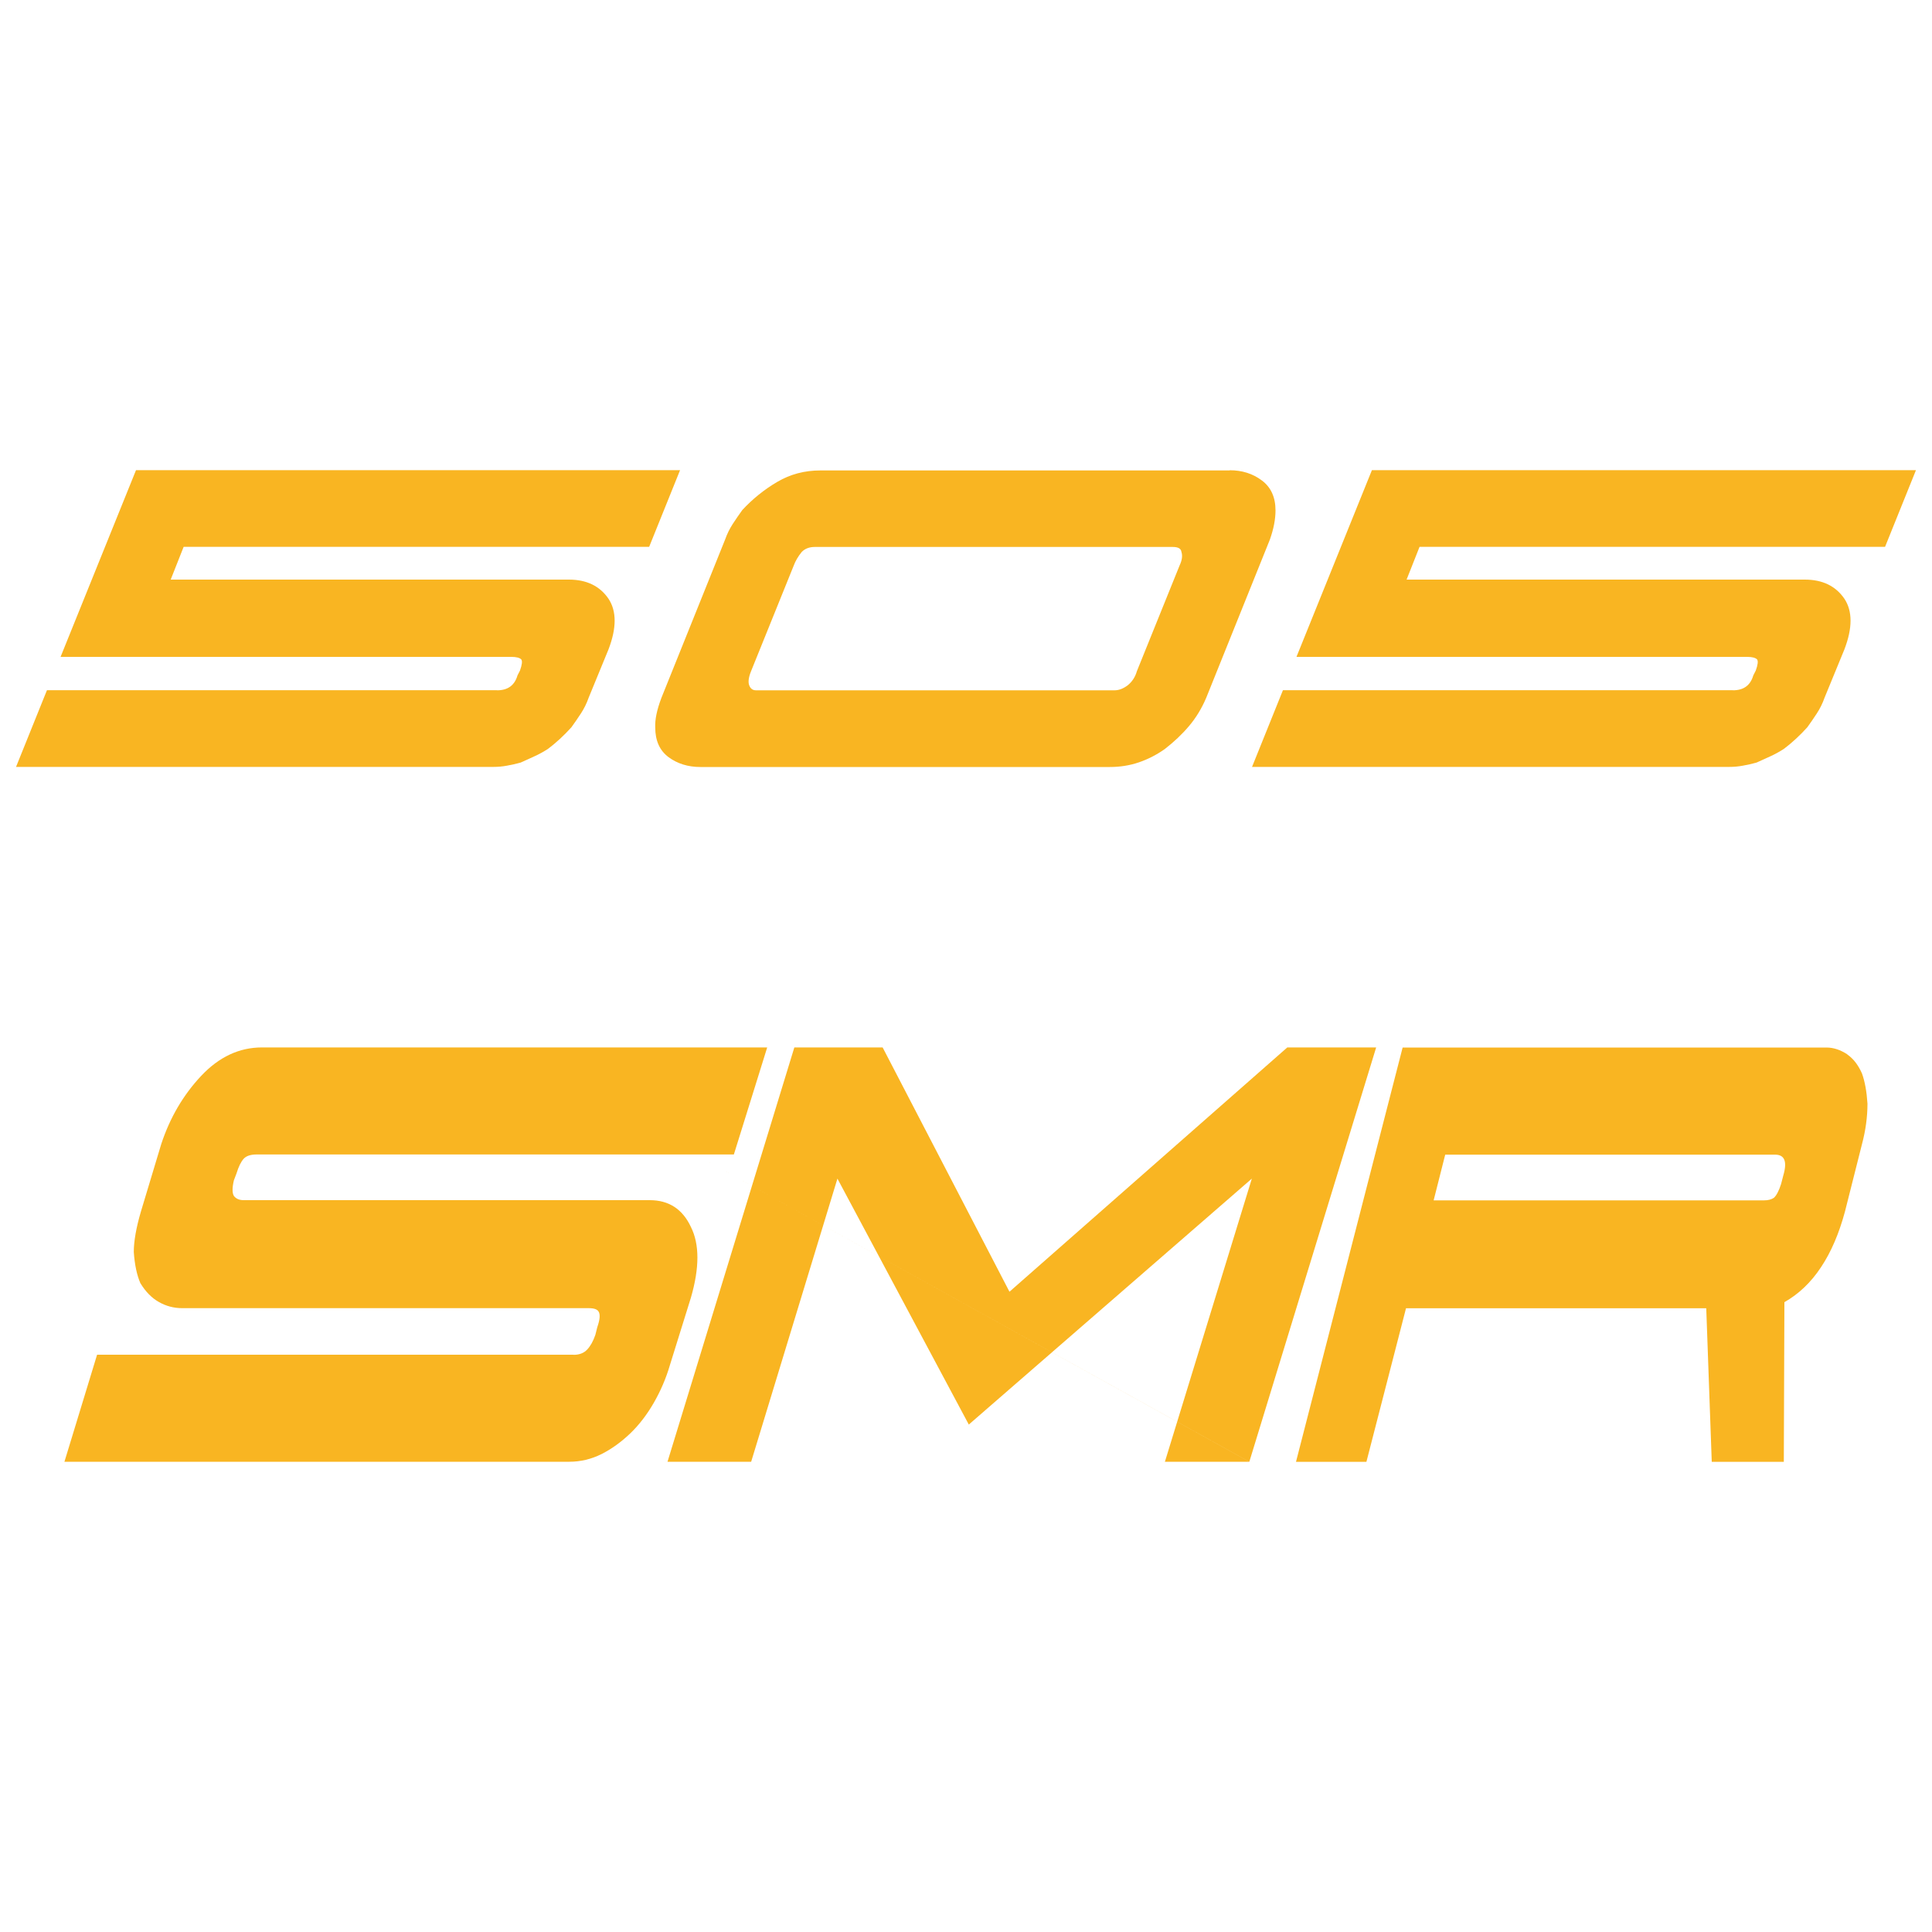 <?xml version="1.0" encoding="UTF-8"?>
<svg id="Ebene_1" data-name="Ebene 1" xmlns="http://www.w3.org/2000/svg" viewBox="0 0 200 200">
  <defs>
    <style>
      .cls-1 {
        fill: #f9b522;
      }
    </style>
  </defs>
  <g id="_505_SMR" data-name="505 SMR">
    <g id="SMR">
      <path id="R" class="cls-1" d="M191.22,109.15c.34.24.63.52.88.85.25.33.46.7.65,1.12.3.83.49,1.88.57,3.13,0,1.37-.19,2.77-.57,4.2l-1.76,6.97c-.61,2.26-1.43,4.19-2.48,5.76-1.04,1.58-2.31,2.78-3.79,3.62l-.06,16.53h-7.46l-.57-15.9h-31.08l-4.1,15.9h-7.29l11.04-42.89h43.88c.72,0,1.44.24,2.16.71h-.06ZM149.61,119.52l-1.2,4.74h34.21c.42,0,.76-.09,1.02-.27.26-.24.51-.71.74-1.43l.23-.89c.42-1.43.13-2.14-.85-2.14h-34.15Z"/>
      <path id="S" class="cls-1" d="M59.39,140.25c.58,0,1.05-.18,1.39-.54.34-.36.62-.86.85-1.52l.2-.8c.27-.77.32-1.31.14-1.61-.14-.24-.47-.36-1.02-.36H18.86c-.86,0-1.66-.21-2.4-.63-.74-.41-1.39-1.07-1.93-1.96-.36-.83-.59-1.91-.68-3.22,0-1.13.25-2.53.74-4.2l2.1-6.97c.9-2.74,2.28-5.09,4.13-7.06,1.85-1.97,3.95-2.95,6.29-2.95h52.31l-3.45,11.08H26.57c-.63,0-1.08.15-1.35.45s-.52.8-.74,1.52l-.27.71c-.18.77-.18,1.31,0,1.61.23.3.56.44,1.02.44h42.03c1.98,0,3.4.93,4.26,2.77.9,1.79.9,4.23,0,7.33l-2.17,6.97c-.4,1.37-.96,2.67-1.66,3.89s-1.51,2.28-2.43,3.17c-.93.89-1.92,1.61-2.98,2.15-1.06.53-2.18.8-3.35.8H6.67l3.38-11.08h49.34Z"/>
      <path id="M" class="cls-1" d="M71.97,119.51,129.32,151.32h-8.73l9-29.31-29.3,25.46-13.6-25.46-8.93,29.31h-8.66l13.13-42.89h9.14l13.13,25.29,28.76-25.29h9.2l-13.13,42.89Z"/>
    </g>
    <g>
      <path class="cls-1" d="M51.46,71.46c1.11,0,1.81-.51,2.11-1.54l.26-.51c.21-.6.26-.98.13-1.15-.17-.17-.51-.26-1.02-.26H6.27l7.81-19.33h56.32l-3.2,7.94H19.01l-1.34,3.39h41.22c1.83,0,3.2.66,4.1,1.98.85,1.28.85,3.03,0,5.25l-2.05,4.99c-.21.6-.48,1.14-.8,1.63-.32.49-.65.97-.99,1.44-.77.85-1.58,1.6-2.43,2.24-.47.3-.94.56-1.41.77-.47.21-.94.43-1.41.64-.47.13-.94.24-1.41.32-.47.09-.94.13-1.41.13H1.66l3.2-7.94h46.59Z"/>
      <path class="cls-1" d="M127.3,48.68c1.28,0,2.39.35,3.33,1.06.94.7,1.41,1.74,1.41,3.1,0,.9-.19,1.9-.58,3.01l-6.59,16.38c-.47,1.11-1.07,2.09-1.79,2.94-.72.85-1.56,1.64-2.5,2.37-.85.6-1.75,1.06-2.69,1.38-.94.32-1.94.48-3.01.48h-42.37c-1.28,0-2.38-.34-3.3-1.02-.92-.68-1.38-1.71-1.38-3.07-.04-.81.17-1.83.64-3.07l6.59-16.38c.21-.6.48-1.14.8-1.63.32-.49.65-.97.99-1.44,1.07-1.15,2.27-2.12,3.62-2.91,1.34-.79,2.83-1.18,4.45-1.18h42.37ZM115.39,71.46c.43,0,.88-.17,1.34-.51.47-.38.79-.87.96-1.47l4.42-10.94c.26-.55.32-1.02.19-1.41-.04-.34-.34-.51-.9-.51h-37.06c-.55,0-1,.17-1.34.51-.38.47-.66.94-.83,1.41l-4.42,10.94c-.26.64-.32,1.13-.19,1.47.13.34.36.51.7.51h37.12Z"/>
      <path class="cls-1" d="M179.39,71.46c1.11,0,1.81-.51,2.11-1.54l.26-.51c.21-.6.26-.98.13-1.15-.17-.17-.51-.26-1.02-.26h-46.66l7.81-19.33h56.32l-3.2,7.94h-48.19l-1.34,3.39h41.22c1.83,0,3.2.66,4.1,1.98.85,1.28.85,3.03,0,5.25l-2.05,4.99c-.21.6-.48,1.14-.8,1.63-.32.49-.65.97-.99,1.44-.77.85-1.58,1.6-2.43,2.24-.47.3-.94.56-1.41.77-.47.21-.94.43-1.41.64-.47.13-.94.24-1.41.32-.47.09-.94.13-1.41.13h-49.41l3.2-7.94h46.59Z"/>
    </g>
  </g>
</svg>